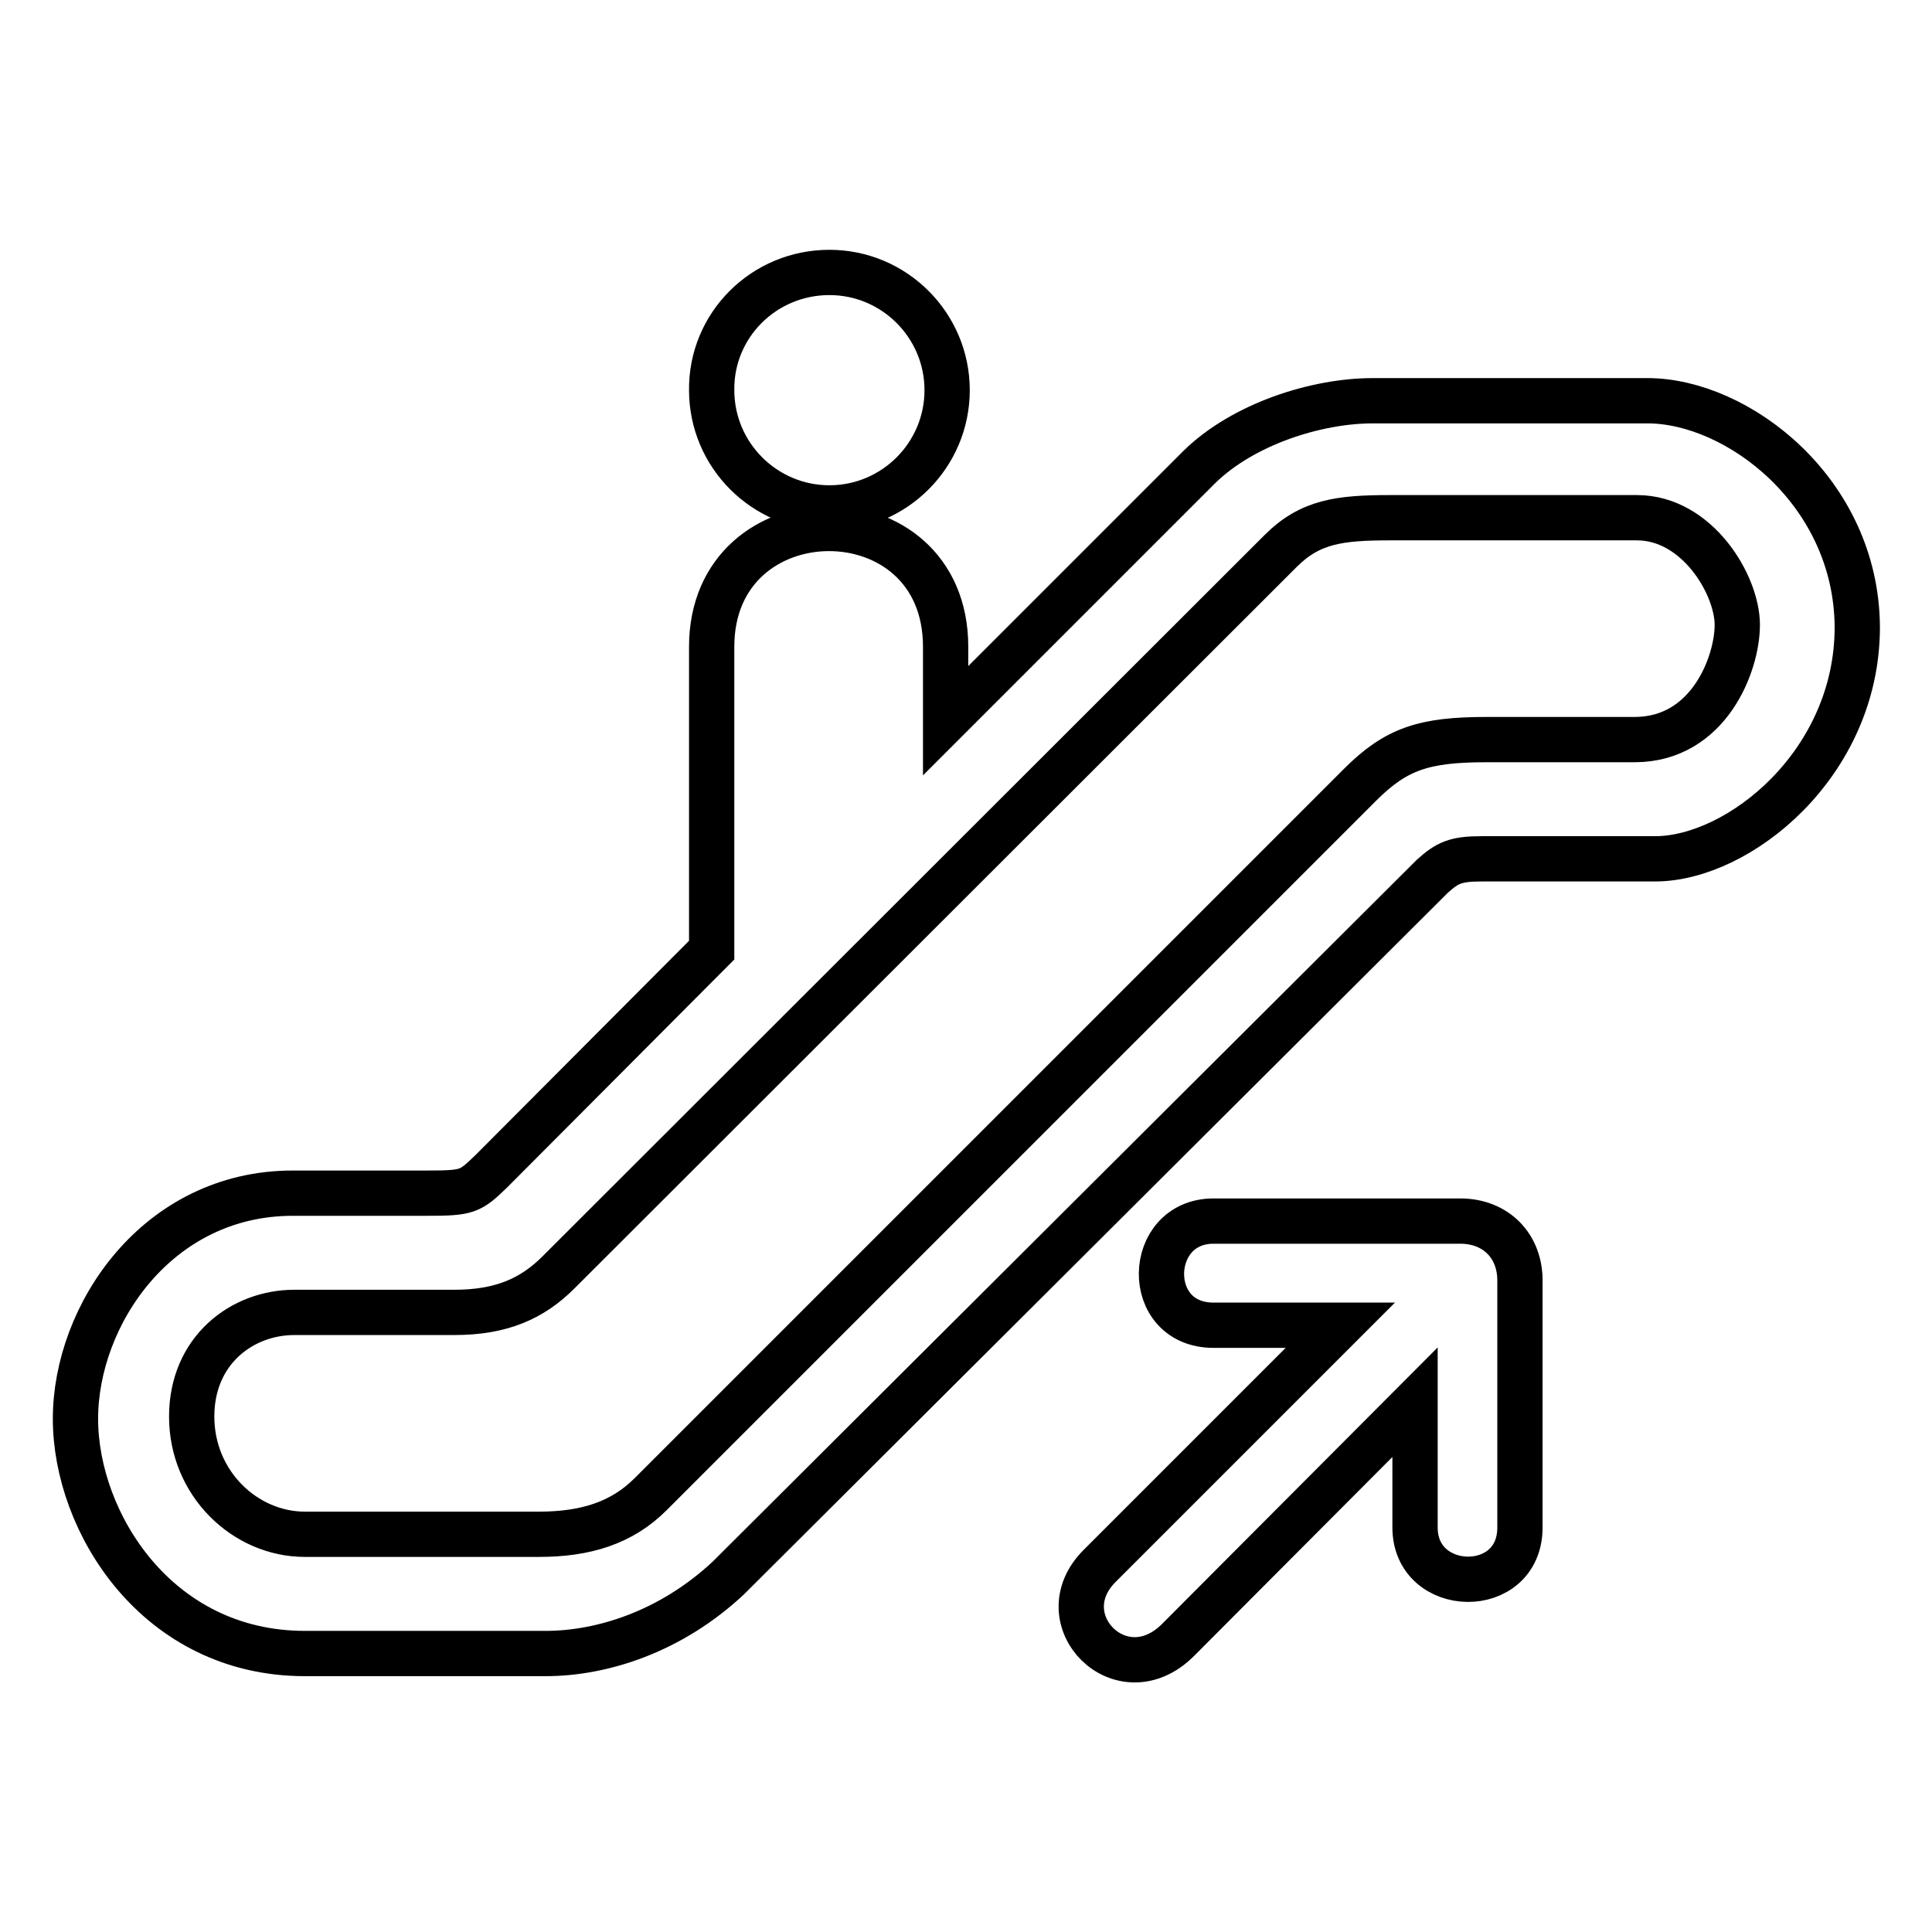 <?xml version="1.0" encoding="utf-8"?>
<!-- Svg Vector Icons : http://www.onlinewebfonts.com/icon -->
<!DOCTYPE svg PUBLIC "-//W3C//DTD SVG 1.1//EN" "http://www.w3.org/Graphics/SVG/1.1/DTD/svg11.dtd">
<svg version="1.1" xmlns="http://www.w3.org/2000/svg" xmlns:xlink="http://www.w3.org/1999/xlink" x="0px" y="0px" viewBox="0 0 256 256" enable-background="new 0 0 256 256" xml:space="preserve">
<g><g><path stroke-width="6" fill-opacity="0" stroke="#000000"  d="M193.5,161.8h-32.7c-9,0-9.4,13.8,0,13.8h16.8l-31.9,31.9c-7.1,7.1,2.9,17.3,10.4,9.8l31.4-31.5v16.6c0,9,13.9,9.3,13.9,0v-32.5C201.5,165.1,198.2,161.8,193.5,161.8 M216.6,98H197c-8.3,0-12,1.2-16.8,6l-94,94c-3.8,3.8-8.6,5.3-14.8,5.3h-31c-7.9,0-15-6.7-15-15.6c0-8.8,6.7-13.8,13.6-13.8h21.2c6.2,0,10.3-1.8,13.8-5.3L169.7,73c3.9-3.9,7.8-4.4,14.5-4.4h32.7c8,0,13.3,8.9,13.3,14.2C230.2,88,226.4,98,216.6,98z M218.3,53.1h-36.4c-7.5,0-17.2,3.1-23,8.8l-33.6,33.6v-9.8c0-21-31-20.8-31,0v40.2h0l-29.2,29.3c-2.8,2.7-3.1,2.9-8.5,2.9H38.8c-18,0-28.8,16.2-28.8,29.9c0,13.7,10.8,31.1,30.4,31.1c0,0,24.3,0,31.9,0c7.5,0,16.6-2.9,24.2-10l93.3-93c2-1.8,3.1-2.3,6.5-2.3c0,0,12.9,0,23,0c11.1,0,26.8-12.6,26.8-30.7C246,65.1,230.2,53.1,218.3,53.1z M109.9,36.1c8.6,0,15.6,7,15.6,15.6c0,8.6-7,15.6-15.6,15.6c-8.6,0-15.6-7-15.6-15.6C94.2,43.1,101.2,36.1,109.9,36.1z"/></g></g>
</svg>